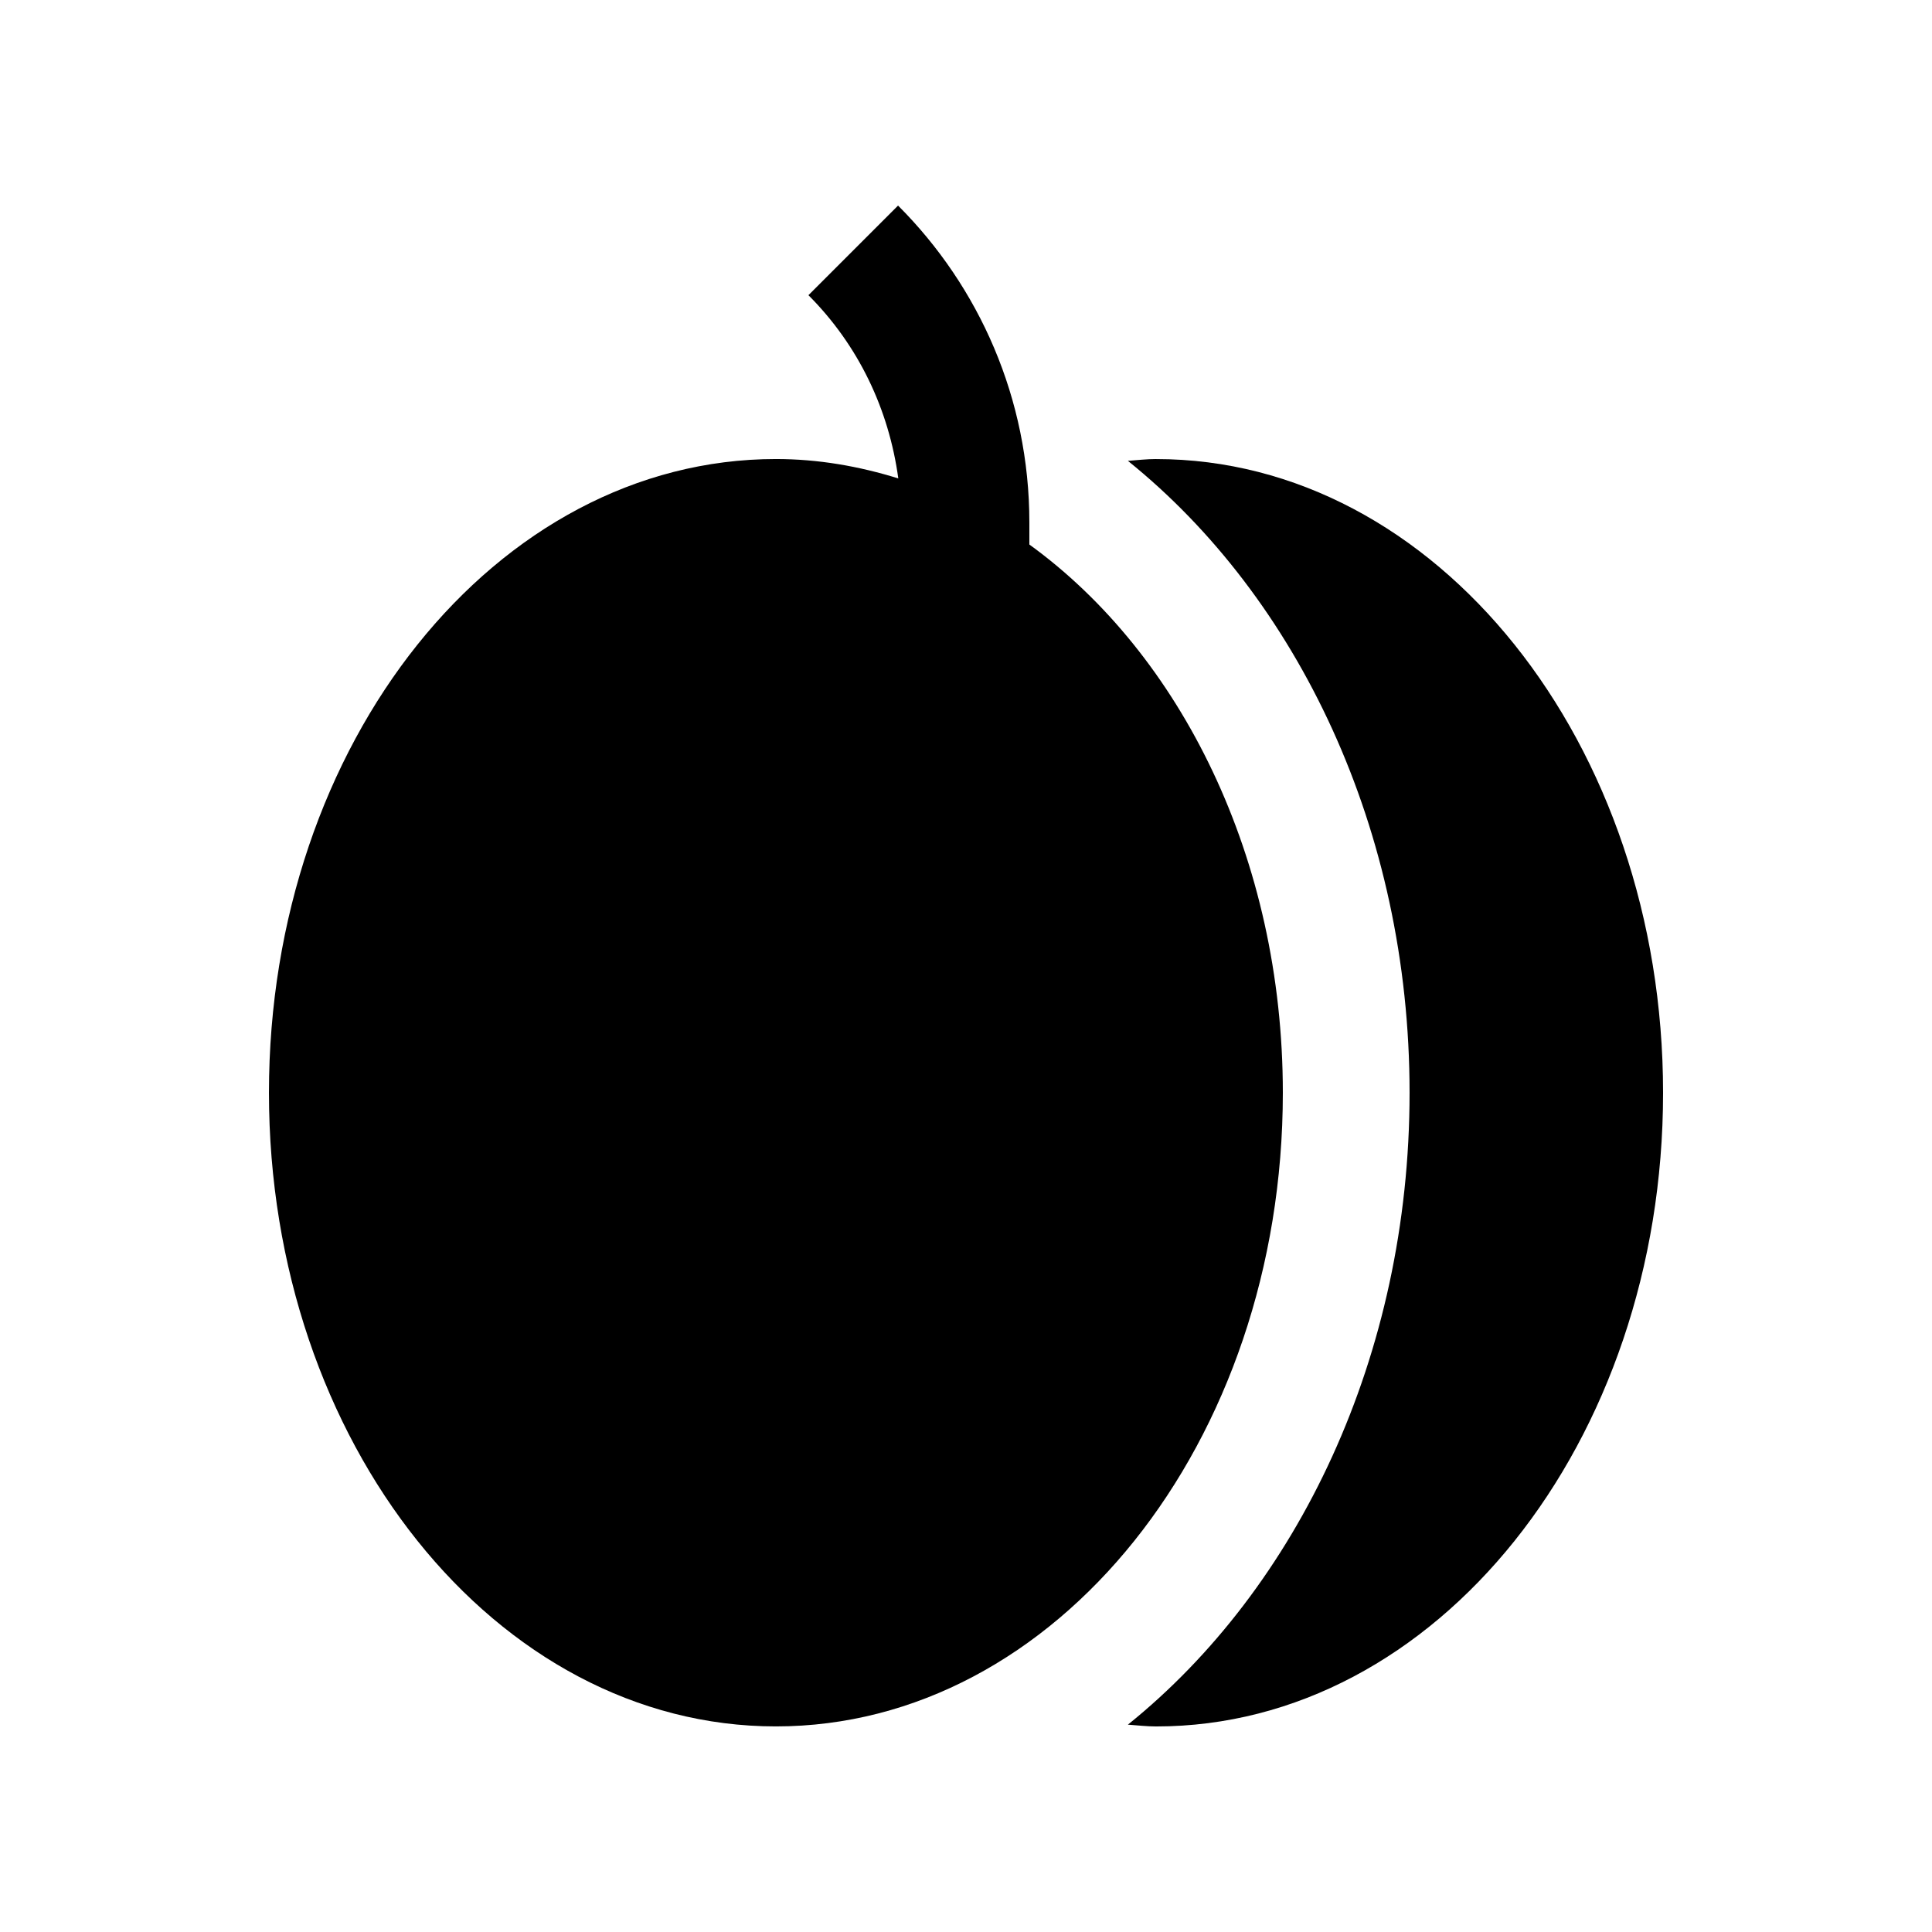 <?xml version="1.0" encoding="UTF-8"?>
<!-- Uploaded to: ICON Repo, www.svgrepo.com, Generator: ICON Repo Mixer Tools -->
<svg fill="#000000" width="800px" height="800px" version="1.1" viewBox="144 144 512 512" xmlns="http://www.w3.org/2000/svg">
 <g>
  <path d="m416.79 288.3v-5.856c0-32.789-13.301-62.484-34.797-83.969l-23.75 23.75c13.285 13.301 21.32 30.273 23.816 48.562-10.395-3.234-21.219-5.141-32.434-5.141-74.195 0-134.35 75.199-134.35 167.94 0 92.738 60.148 167.93 134.34 167.93 74.195 0 134.35-75.195 134.35-167.93 0-62.129-27.059-116.23-67.18-145.29z"/>
  <path d="m450.38 265.65c-2.523 0-4.984 0.297-7.477 0.48 44.969 36.199 74.648 97.723 74.648 167.46 0 69.73-29.684 131.27-74.648 167.46 2.496 0.18 4.953 0.477 7.477 0.477 74.195 0 134.35-75.195 134.35-167.93 0-92.742-60.156-167.94-134.35-167.94z"/>
 </g>
</svg>